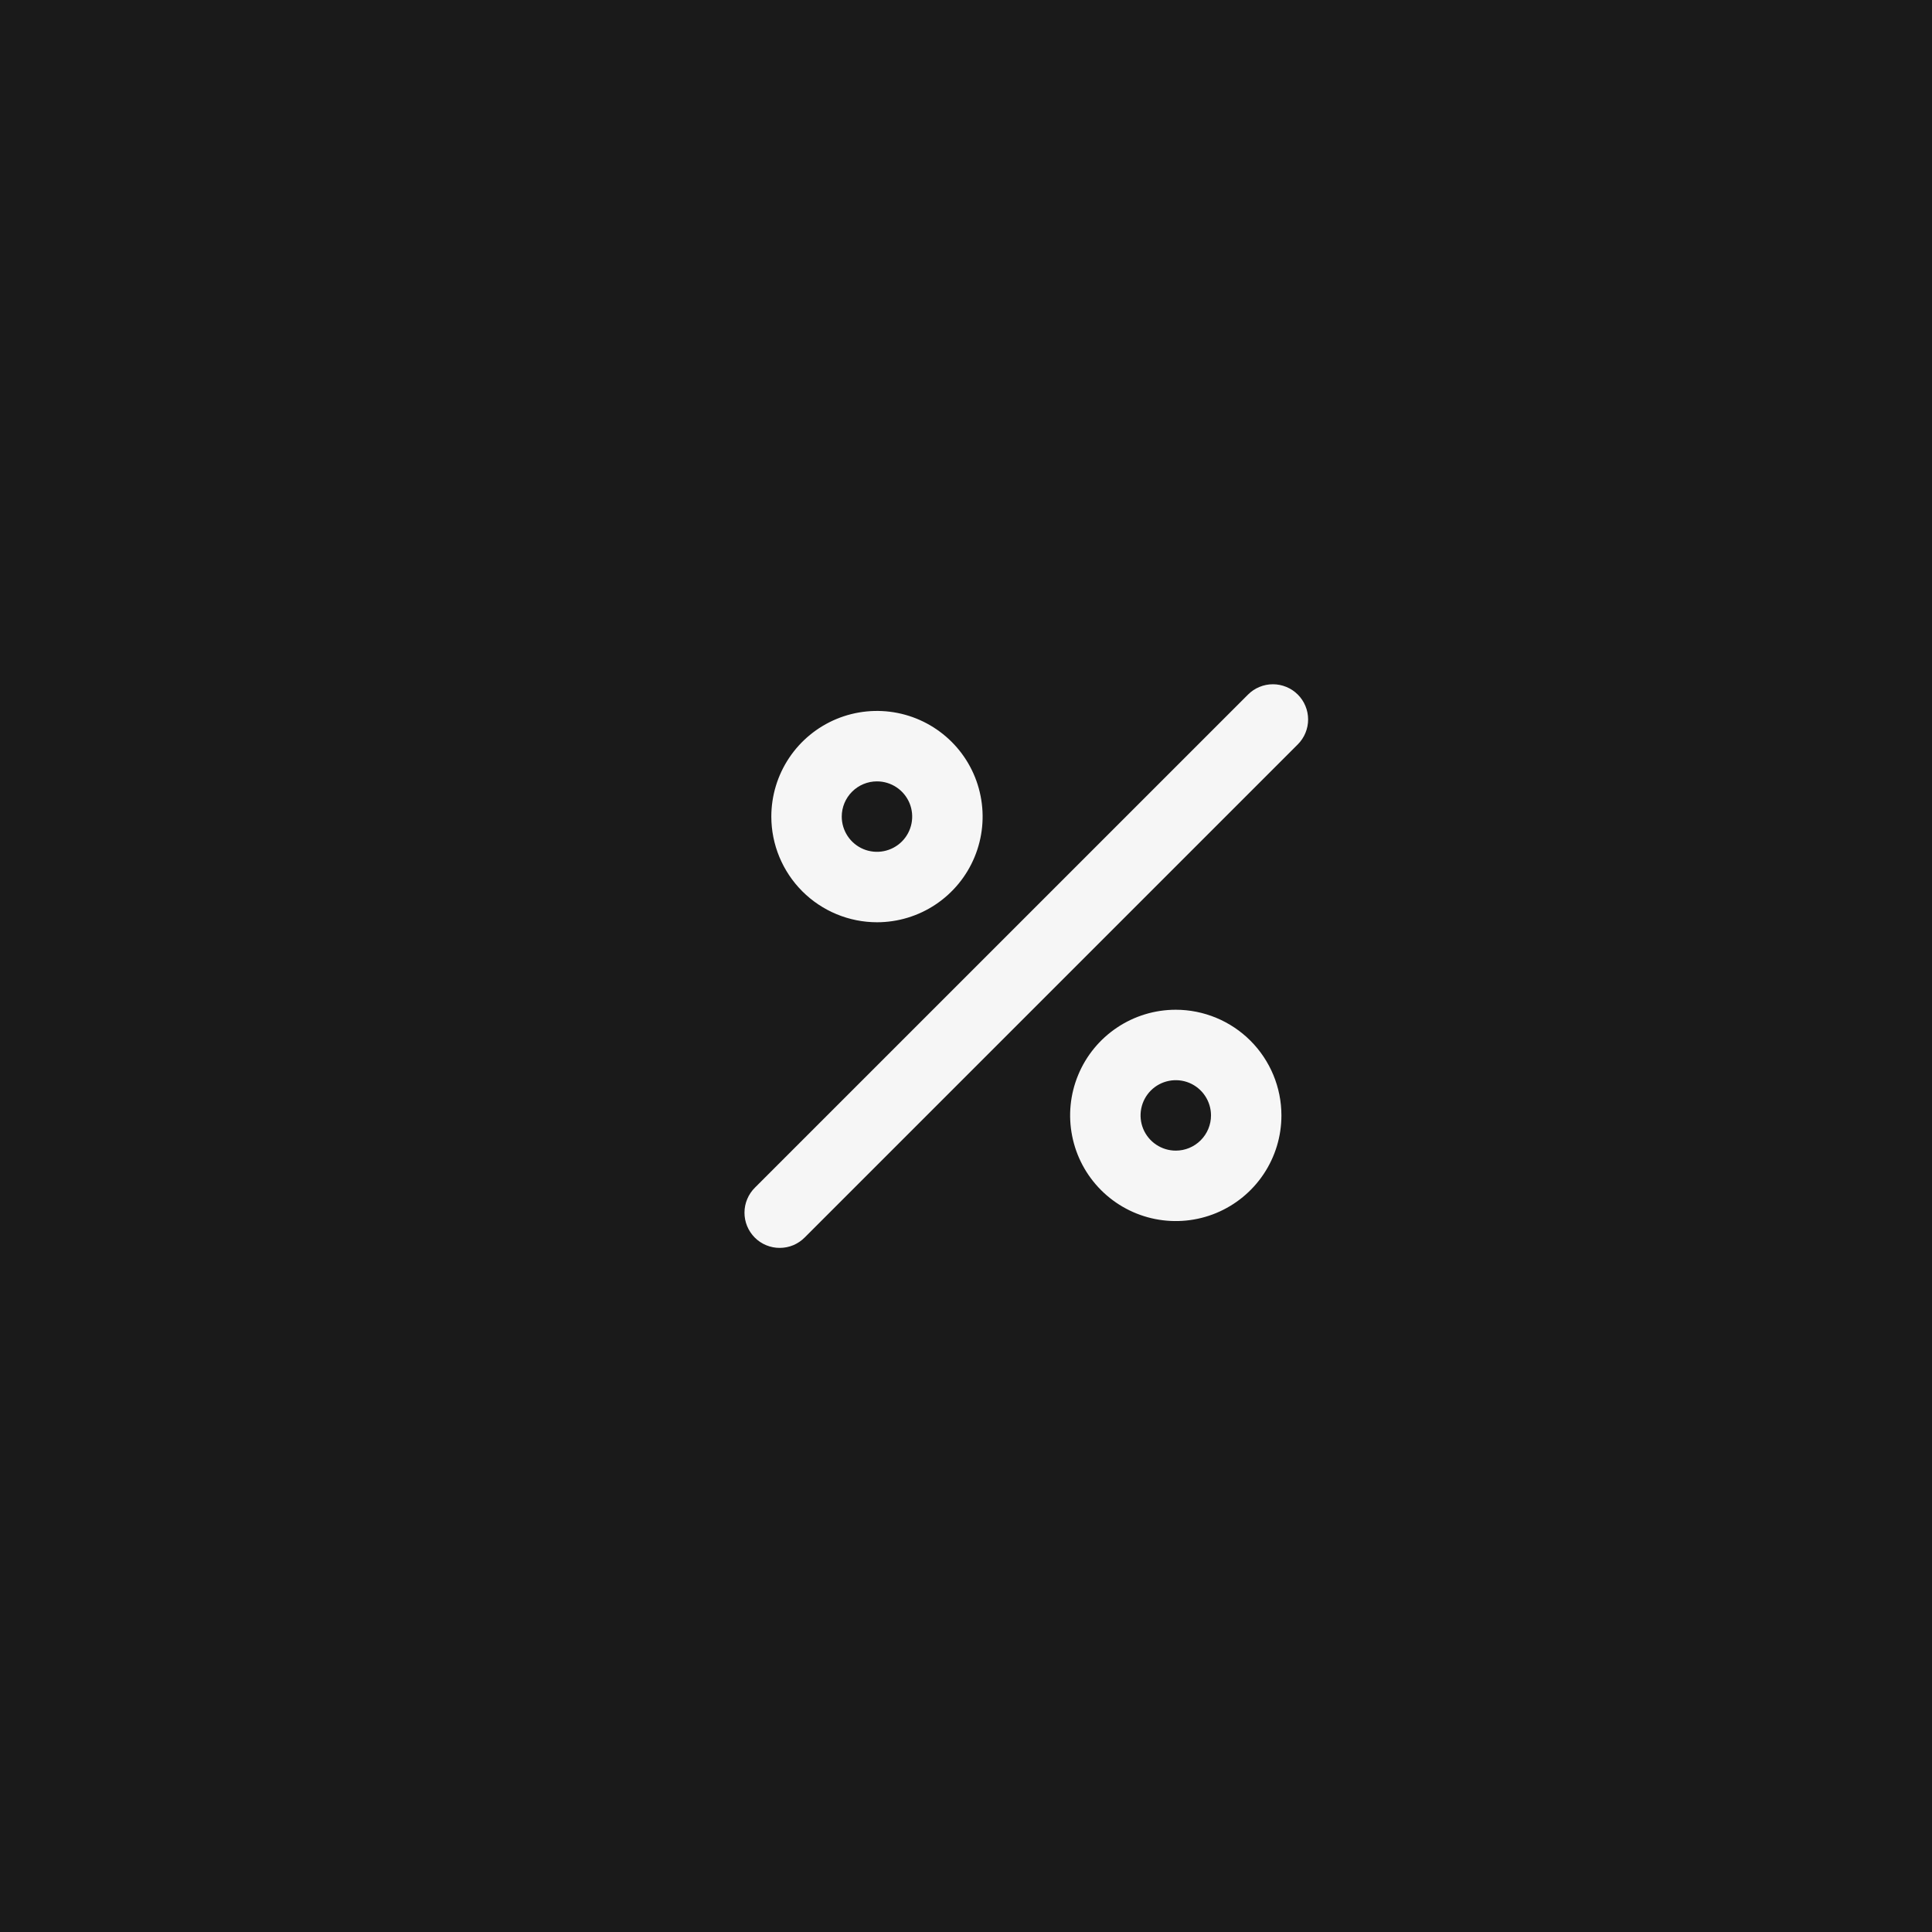 <svg xmlns="http://www.w3.org/2000/svg" width="64" height="64" viewBox="0 0 64 64" fill="none"><rect width="64" height="64" fill="#1A1A1A"></rect><path d="M29.051 30.551C29.743 30.551 30.42 30.346 30.995 29.961C31.571 29.576 32.019 29.03 32.284 28.39C32.549 27.751 32.619 27.047 32.483 26.368C32.349 25.689 32.015 25.065 31.526 24.576C31.036 24.087 30.413 23.753 29.734 23.618C29.055 23.483 28.351 23.552 27.711 23.817C27.072 24.082 26.525 24.531 26.141 25.106C25.756 25.682 25.551 26.359 25.551 27.051C25.552 27.979 25.921 28.868 26.577 29.525C27.233 30.181 28.123 30.55 29.051 30.551ZM29.051 25.884C29.282 25.884 29.507 25.953 29.699 26.081C29.891 26.209 30.04 26.391 30.129 26.604C30.217 26.817 30.24 27.052 30.195 27.278C30.15 27.505 30.039 27.713 29.876 27.876C29.713 28.039 29.505 28.15 29.278 28.195C29.052 28.24 28.817 28.217 28.604 28.129C28.391 28.04 28.209 27.891 28.081 27.699C27.953 27.507 27.884 27.282 27.884 27.051C27.884 26.741 28.007 26.445 28.226 26.226C28.445 26.007 28.741 25.884 29.051 25.884ZM38.949 33.449C38.257 33.449 37.58 33.654 37.005 34.039C36.429 34.424 35.98 34.97 35.716 35.61C35.451 36.249 35.381 36.953 35.517 37.632C35.651 38.311 35.985 38.935 36.474 39.424C36.964 39.914 37.587 40.247 38.266 40.382C38.945 40.517 39.649 40.448 40.289 40.183C40.928 39.918 41.475 39.469 41.859 38.894C42.244 38.318 42.449 37.642 42.449 36.949C42.448 36.021 42.079 35.132 41.423 34.475C40.767 33.819 39.877 33.45 38.949 33.449ZM38.949 38.116C38.718 38.116 38.493 38.047 38.301 37.919C38.109 37.791 37.96 37.609 37.871 37.396C37.783 37.183 37.76 36.948 37.805 36.722C37.85 36.495 37.961 36.288 38.124 36.124C38.287 35.961 38.495 35.85 38.722 35.805C38.948 35.76 39.182 35.783 39.396 35.871C39.609 35.96 39.791 36.109 39.919 36.301C40.047 36.493 40.116 36.718 40.116 36.949C40.116 37.259 39.993 37.555 39.774 37.774C39.555 37.993 39.259 38.116 38.949 38.116ZM42.992 23.009C42.883 22.9 42.755 22.814 42.613 22.756C42.471 22.697 42.32 22.667 42.167 22.667C42.013 22.667 41.862 22.697 41.72 22.756C41.579 22.814 41.45 22.9 41.342 23.009L25.008 39.342C24.899 39.45 24.812 39.579 24.753 39.72C24.693 39.862 24.662 40.014 24.662 40.168C24.661 40.322 24.691 40.474 24.75 40.617C24.808 40.759 24.895 40.888 25.003 40.997C25.112 41.106 25.241 41.192 25.383 41.25C25.526 41.309 25.678 41.339 25.832 41.338C25.986 41.338 26.138 41.307 26.28 41.248C26.421 41.188 26.55 41.101 26.658 40.992L42.992 24.658C43.1 24.55 43.186 24.421 43.244 24.28C43.303 24.138 43.333 23.987 43.333 23.833C43.333 23.68 43.303 23.529 43.244 23.387C43.186 23.245 43.1 23.117 42.992 23.009Z" fill="#F6F6F6"></path></svg>